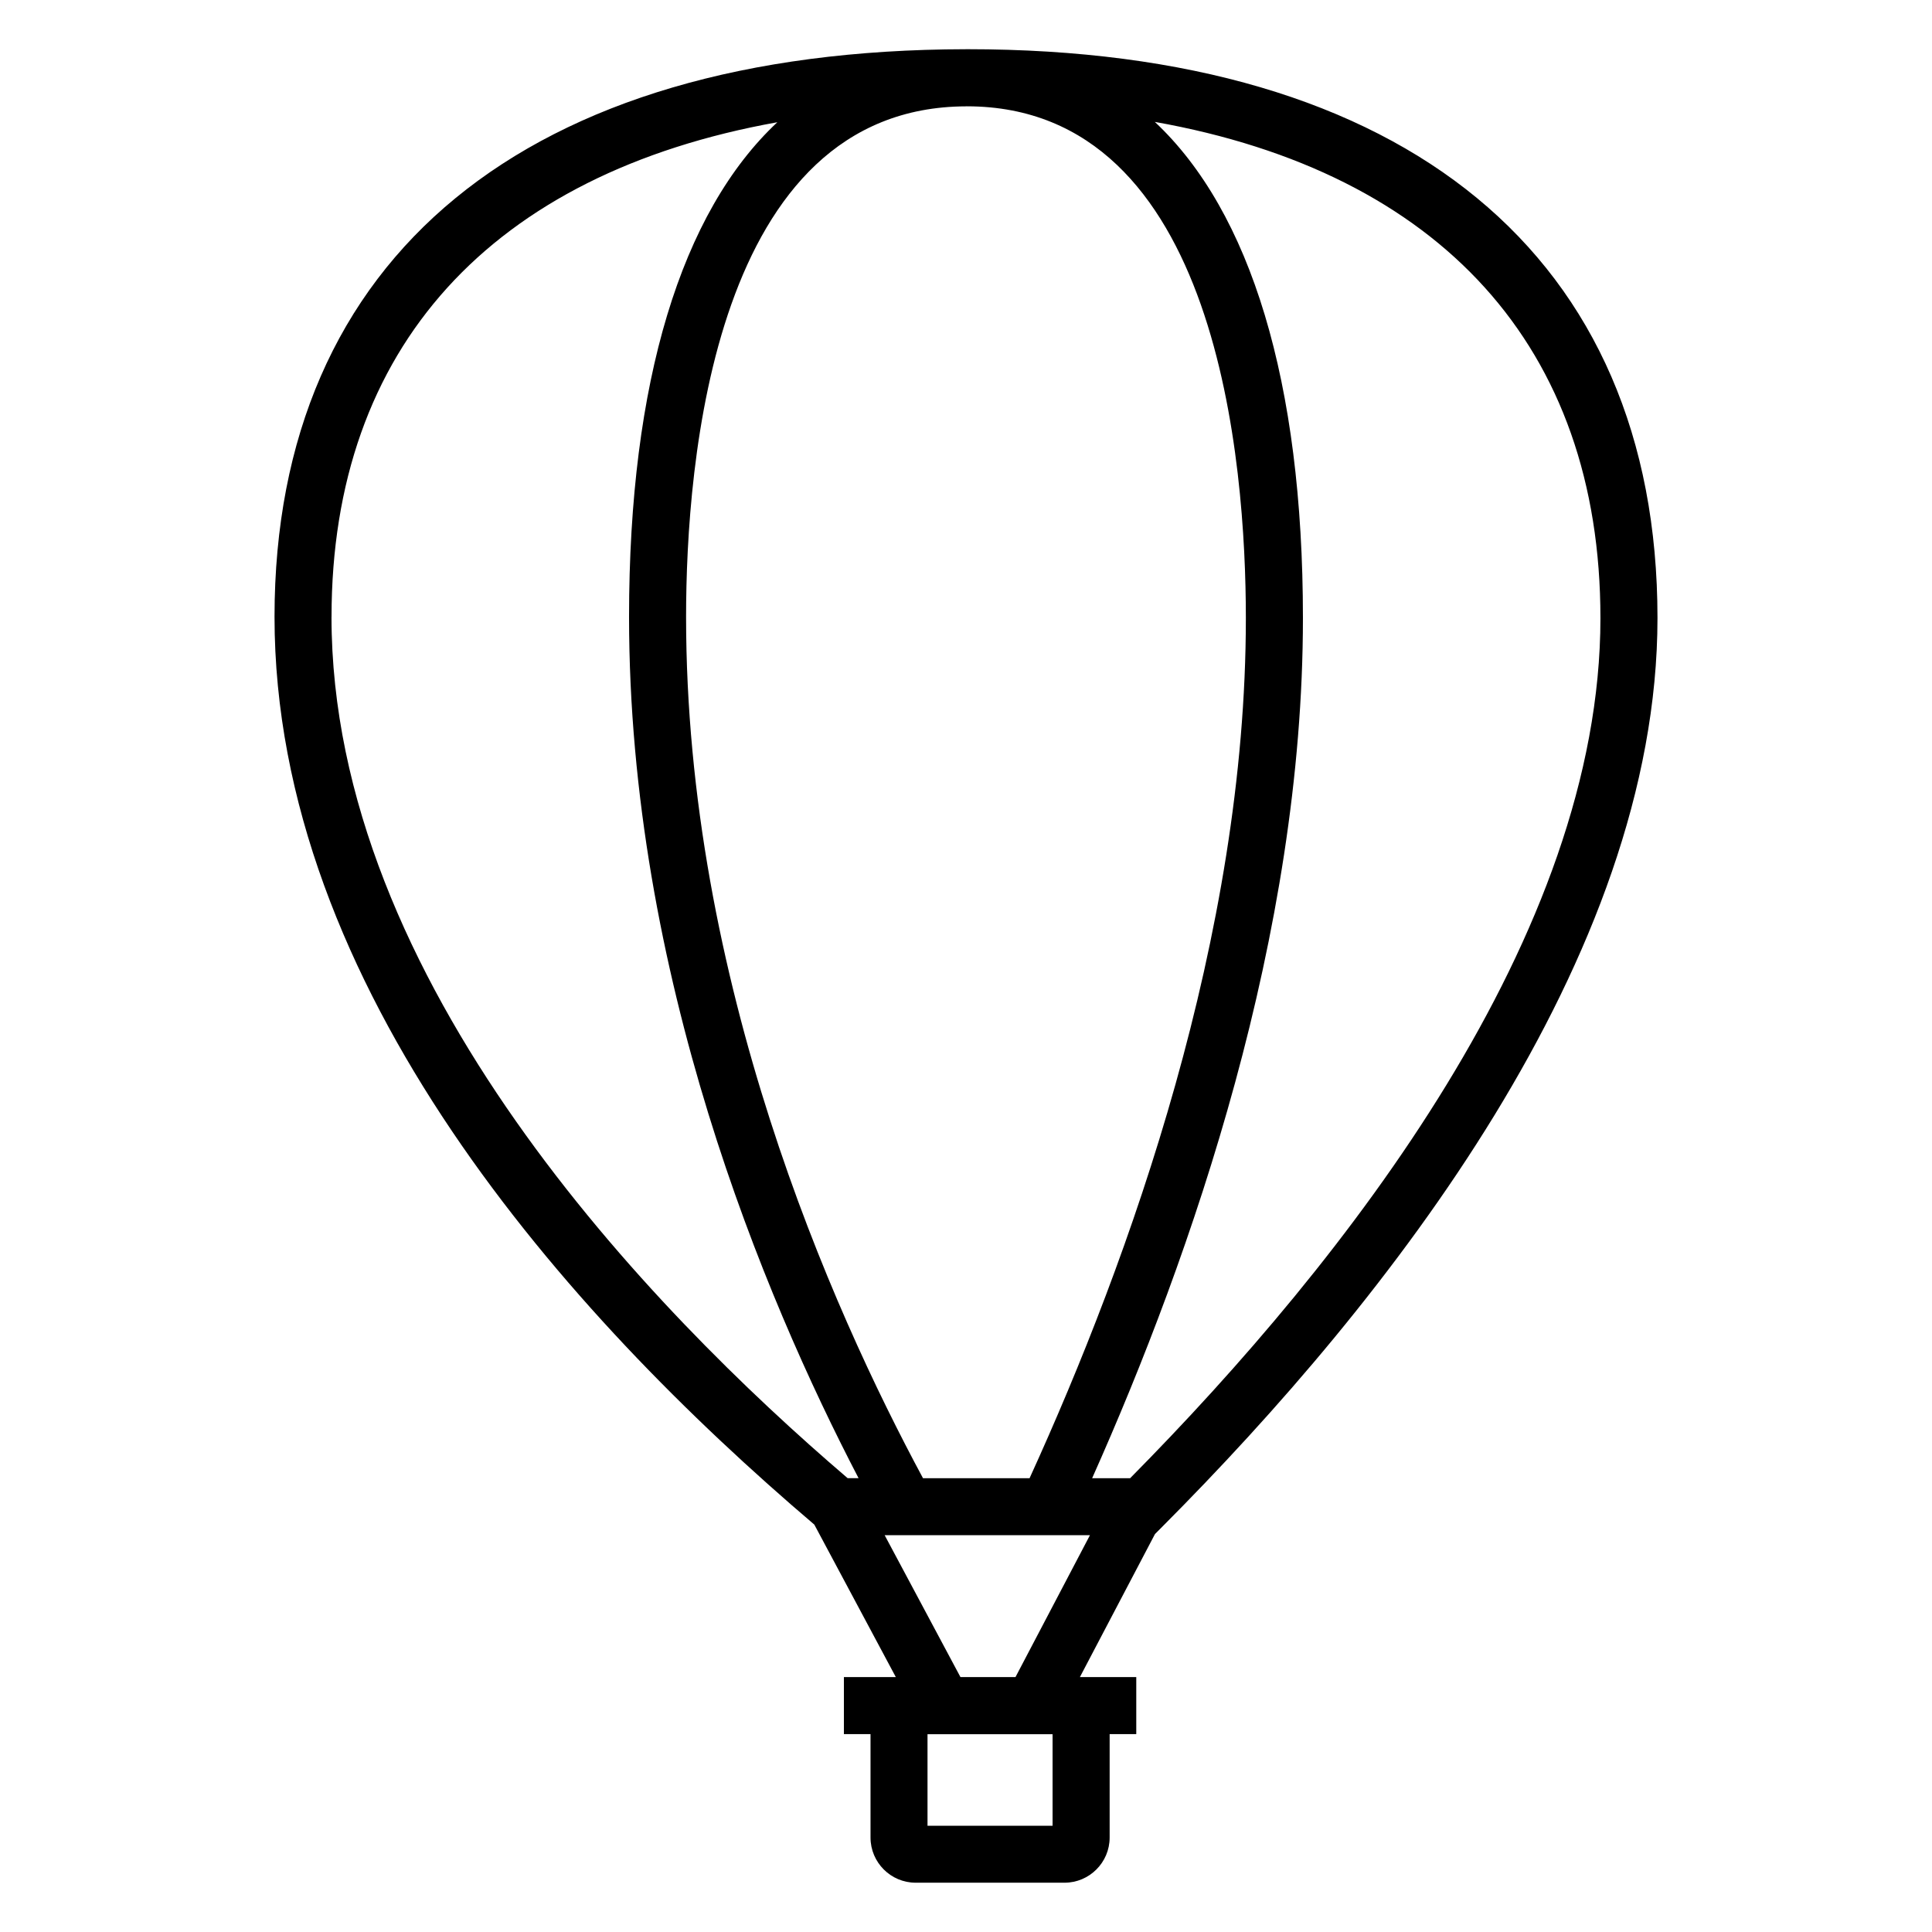 <?xml version="1.0" encoding="UTF-8"?>
<!-- Uploaded to: SVG Repo, www.svgrepo.com, Generator: SVG Repo Mixer Tools -->
<svg fill="#000000" width="800px" height="800px" version="1.1" viewBox="144 144 512 512" xmlns="http://www.w3.org/2000/svg">
 <path d="m451.99 548.62c59.879-60.074 131.26-150.62 131.26-240.85 0-95.789-66.629-150.73-182.79-150.73-0.055 0-0.105 0.004-0.168 0.004-0.023 0-0.051-0.004-0.082-0.004-0.082 0-0.156 0.004-0.238 0.004-116.44 0.16-183.22 54.957-183.22 150.41 0 98.137 77.496 184.82 143.05 240.58l21.598 40.41h-13.758v15.113h7.055v27.414c0 6.594 5.367 11.965 11.961 11.965h39.453c6.594 0 11.957-5.371 11.957-11.965v-27.414h7.055v-15.113l-14.941 0.004 19.895-37.902zm-38.875 39.824h-14.586l-20.086-37.598h54.402zm-13.023-416.27h0.176c66.699 0.059 73.898 94.848 73.898 135.61 0 84.125-30.691 169.62-57.32 227.96h-28.238c-24.418-45.332-62.789-131.93-62.789-228.27 0.008-40.66 7.246-135.18 74.273-135.29zm168.04 135.61c0 83.98-67.25 169.92-124.64 227.96h-10.066c26.555-59.484 55.863-144.11 55.863-227.96 0-62.574-13.863-107.7-39.25-131.48 75.68 13.477 118.09 59.719 118.09 131.48zm-336.27-0.32c0-71.398 42.414-117.48 118.14-131.07-25.418 23.77-39.297 68.746-39.297 131.07 0 94.785 35.715 180.04 60.824 228.27h-2.887c-52.082-44.504-136.79-131.74-136.79-228.27zm191.08 320.38h-33.141v-24.262h33.141z"/>
</svg>
